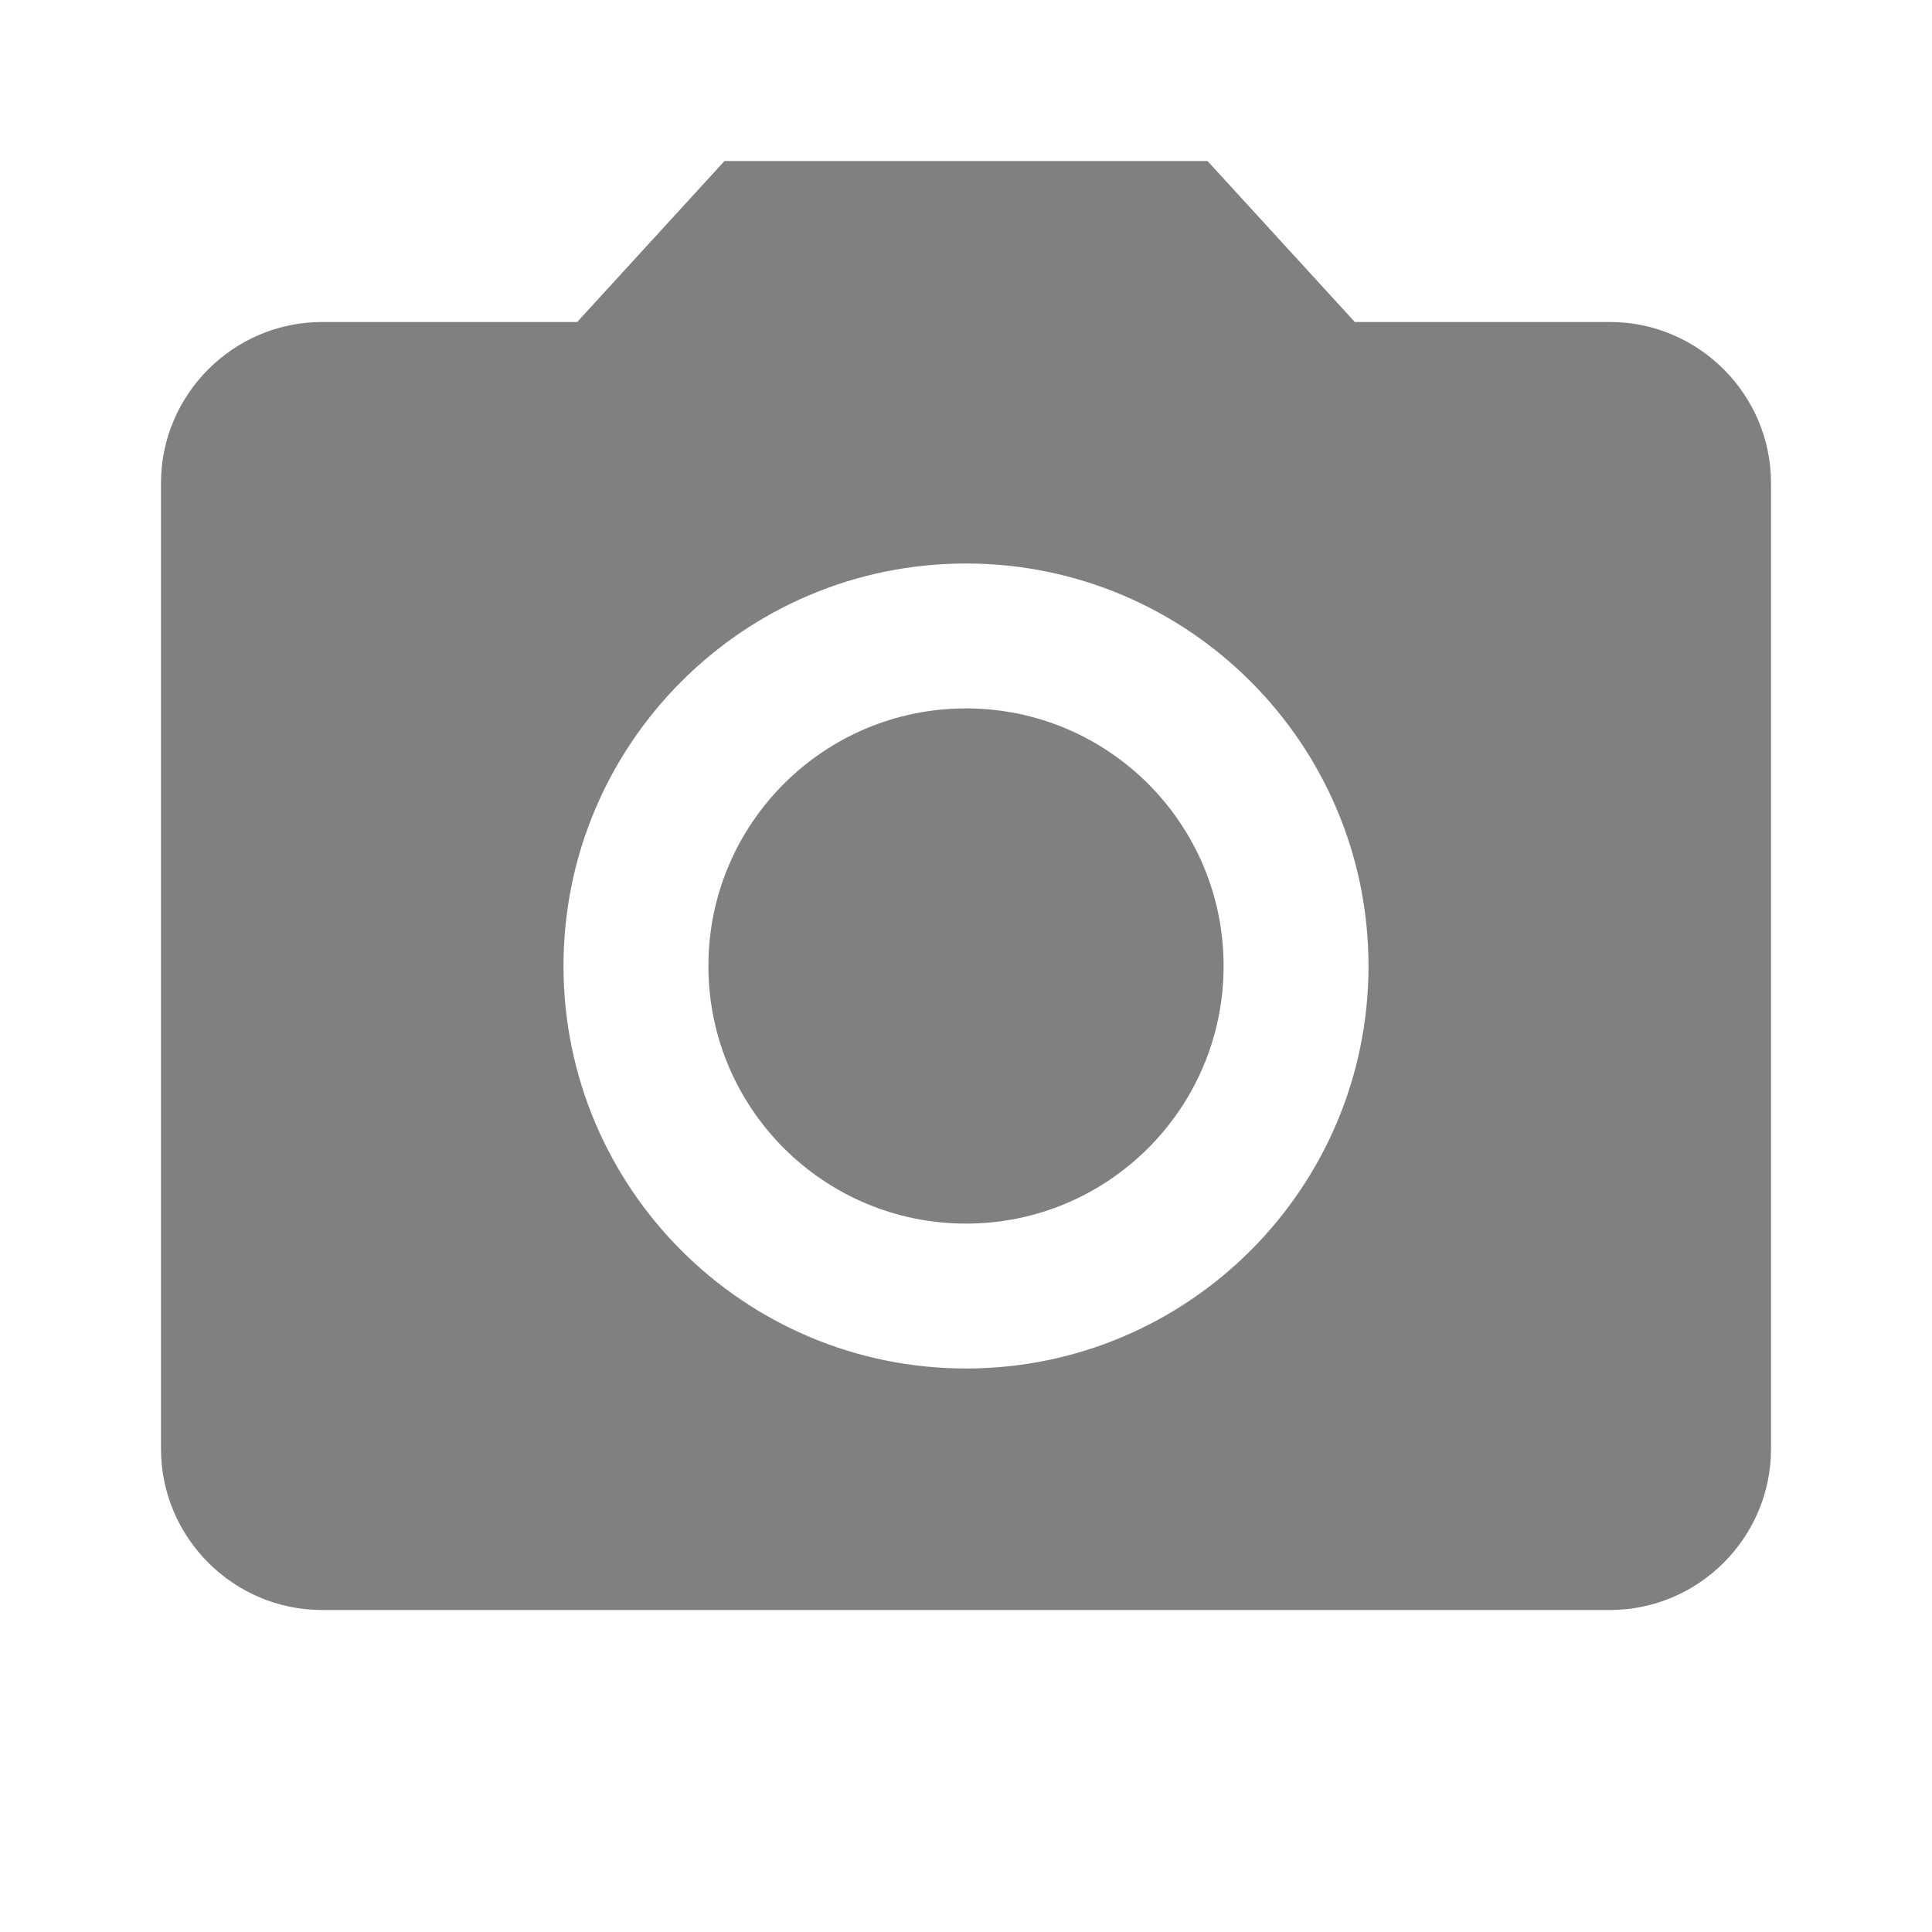 <svg fill="#808080" height="24" viewBox="0 0 24 24" width="24" xmlns="http://www.w3.org/2000/svg">
	<circle cx="12" cy="12" r="3.2"/>
	<path d="M9 2L7.17 4H4c-1.1 0-2 .9-2 2v12c0 1.1.9 2 2 2h16c1.1 0 2-.9 2-2V6c0-1.1-.9-2-2-2h-3.17L15 2H9zm3 15c-2.76 0-5-2.24-5-5s2.24-5 5-5 5 2.24 5 5-2.24 5-5 5z"/>
	<path d="M0 0h24v24H0z" fill="none"/>
</svg>
